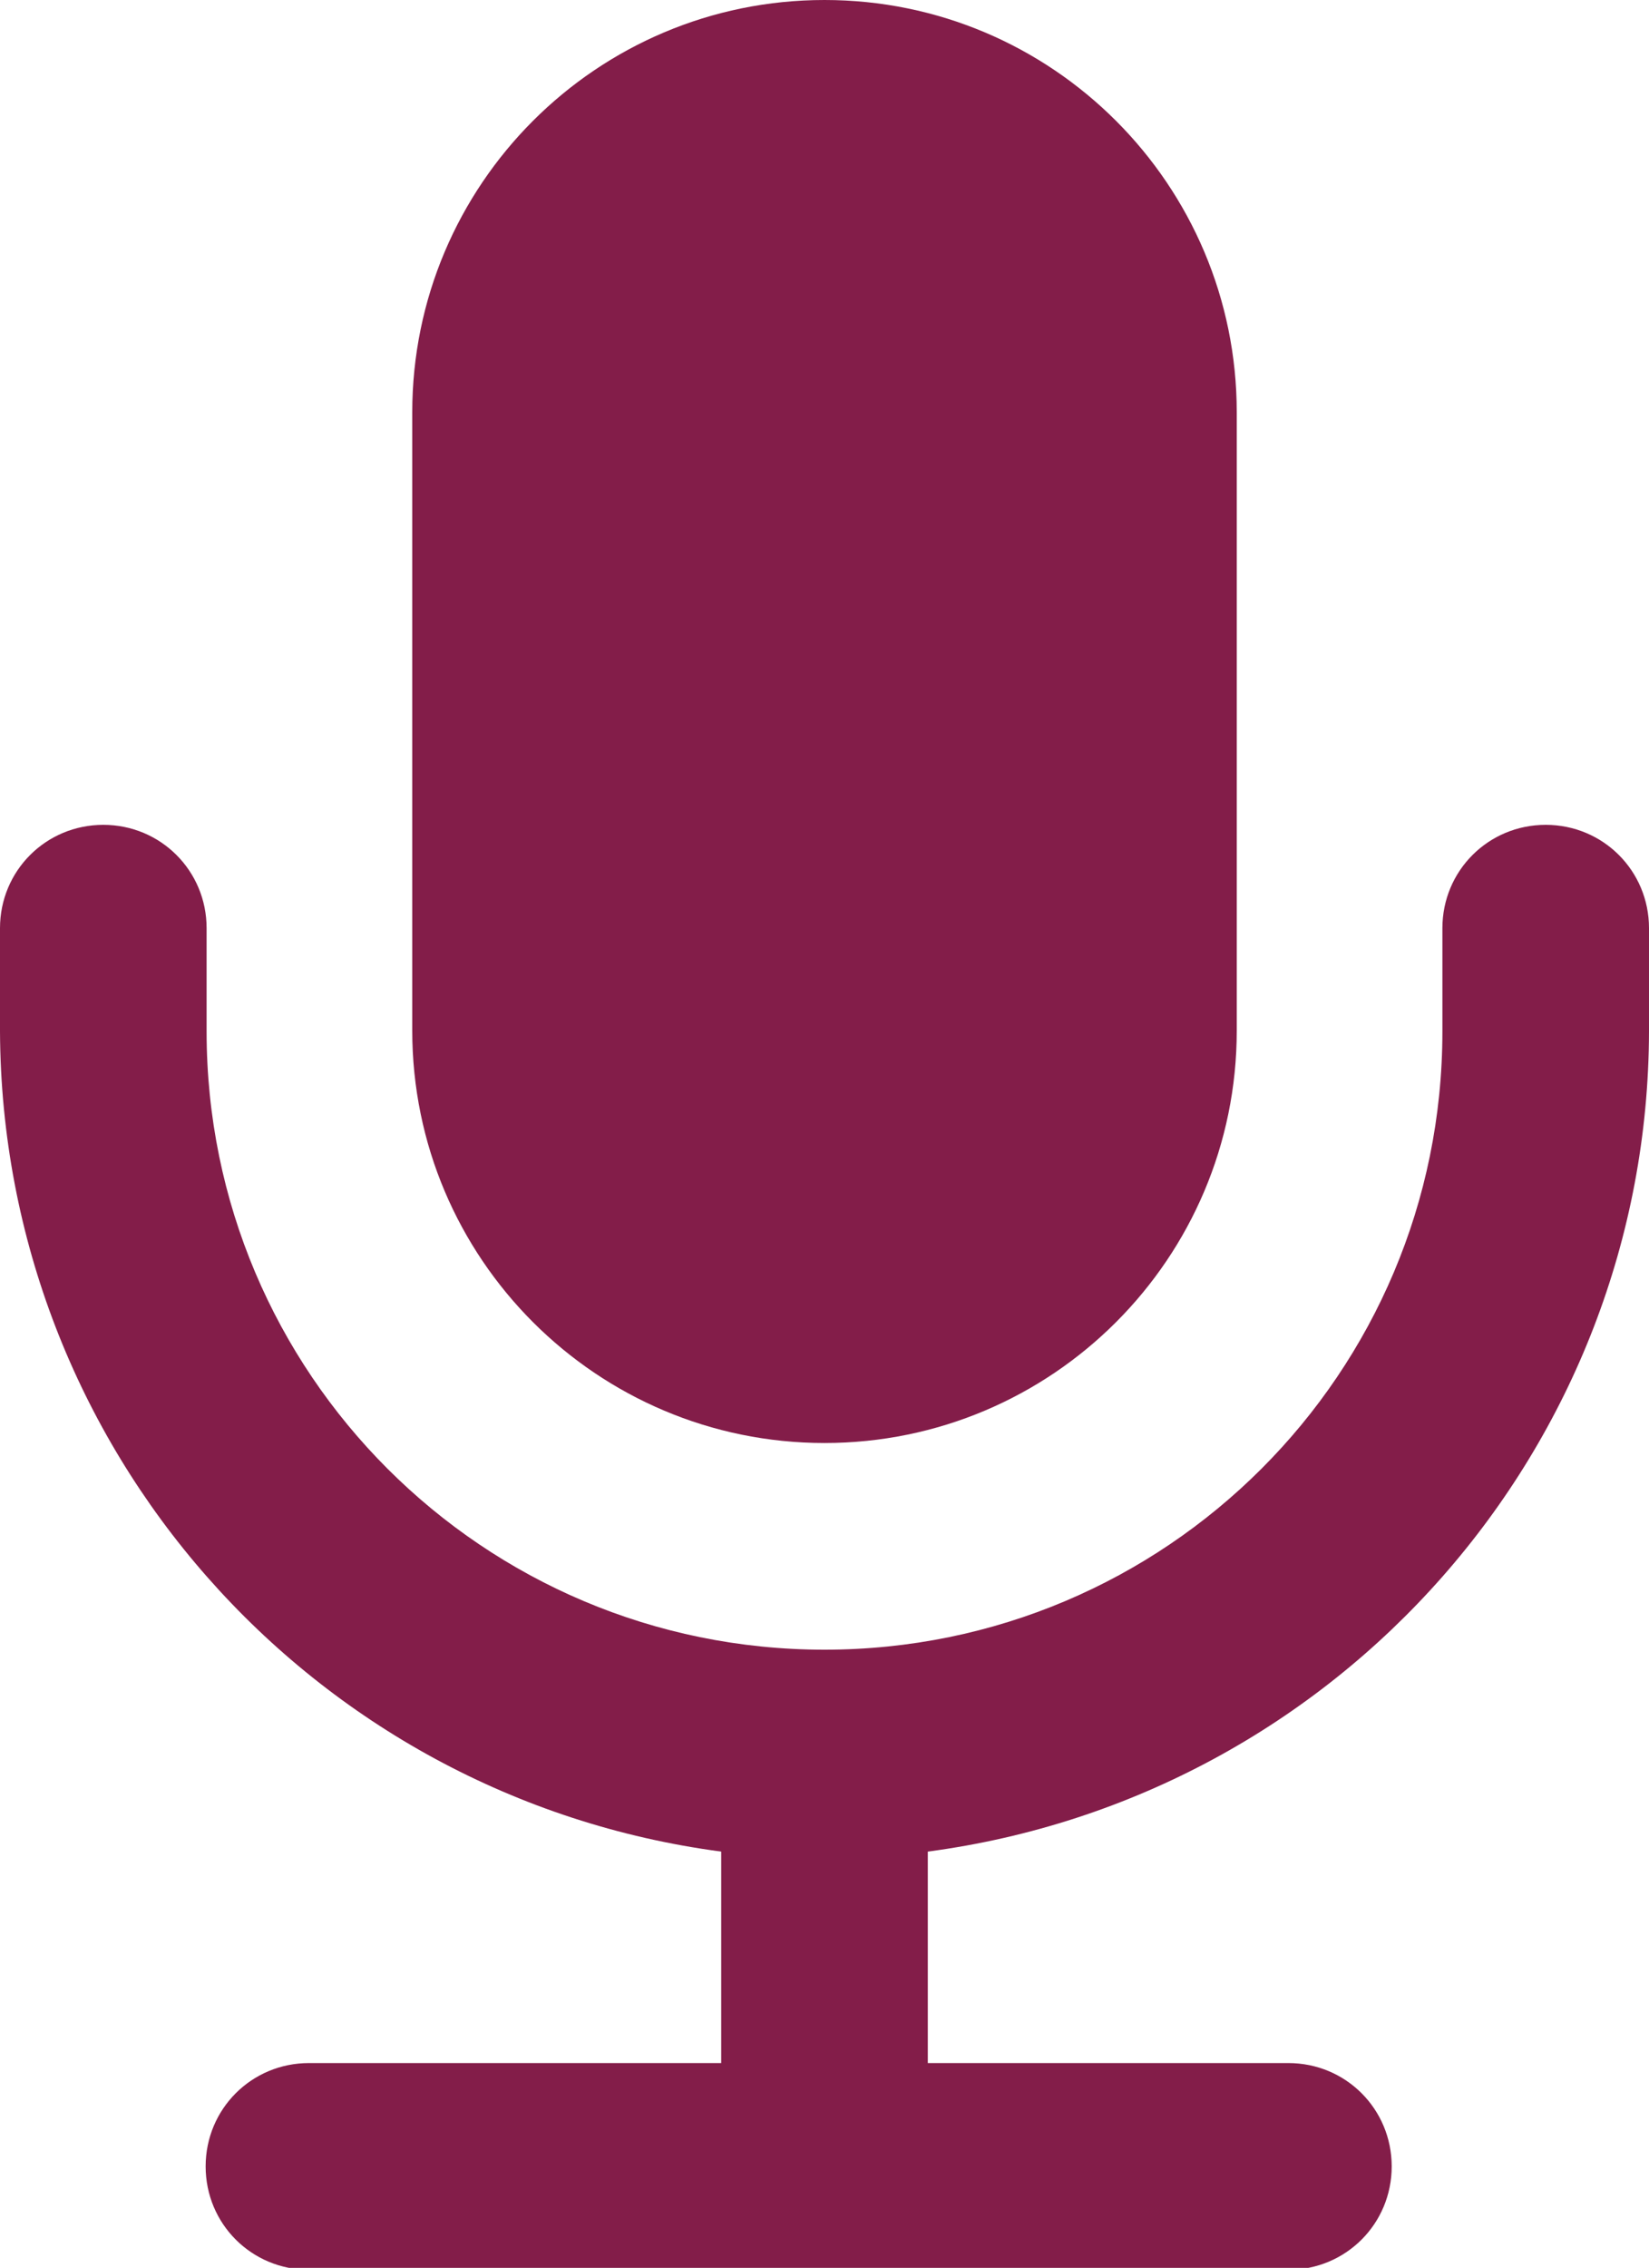 <?xml version="1.0" encoding="UTF-8"?>
<svg id="_レイヤー_2" data-name="レイヤー_2" xmlns="http://www.w3.org/2000/svg" viewBox="0 0 17.24 23.7">
  <defs>
    <style>
      .cls-1 {
        fill: #831d49;
      }
    </style>
  </defs>
  <g id="_基調講演" data-name="基調講演">
    <g id="_マイク" data-name="マイク">
      <g id="Q3_icons">
        <g>
          <path class="cls-1" d="M8.62,15.08c2.38,0,4.31-1.93,4.31-4.31v-6.46c0-2.38-1.93-4.31-4.31-4.31s-4.31,1.93-4.31,4.31v6.46c0,2.38,1.93,4.31,4.31,4.31Z"/>
          <path class="cls-1" d="M16.16,8.62c-.6,0-1.08.48-1.08,1.08v1.08c0,3.57-2.89,6.46-6.46,6.46s-6.46-2.89-6.46-6.46v-1.08c0-.6-.48-1.08-1.08-1.08s-1.08.48-1.08,1.08v1.08c.02,4.34,3.24,8,7.54,8.57v2.21H3.23c-.6,0-1.08.48-1.08,1.08s.48,1.08,1.08,1.08h10.24c.6,0,1.08-.48,1.08-1.08s-.48-1.08-1.08-1.08h-3.77v-2.21c4.3-.57,7.53-4.23,7.54-8.57v-1.08c0-.6-.48-1.08-1.08-1.08Z"/>
        </g>
      </g>
    </g>
  </g>
</svg>